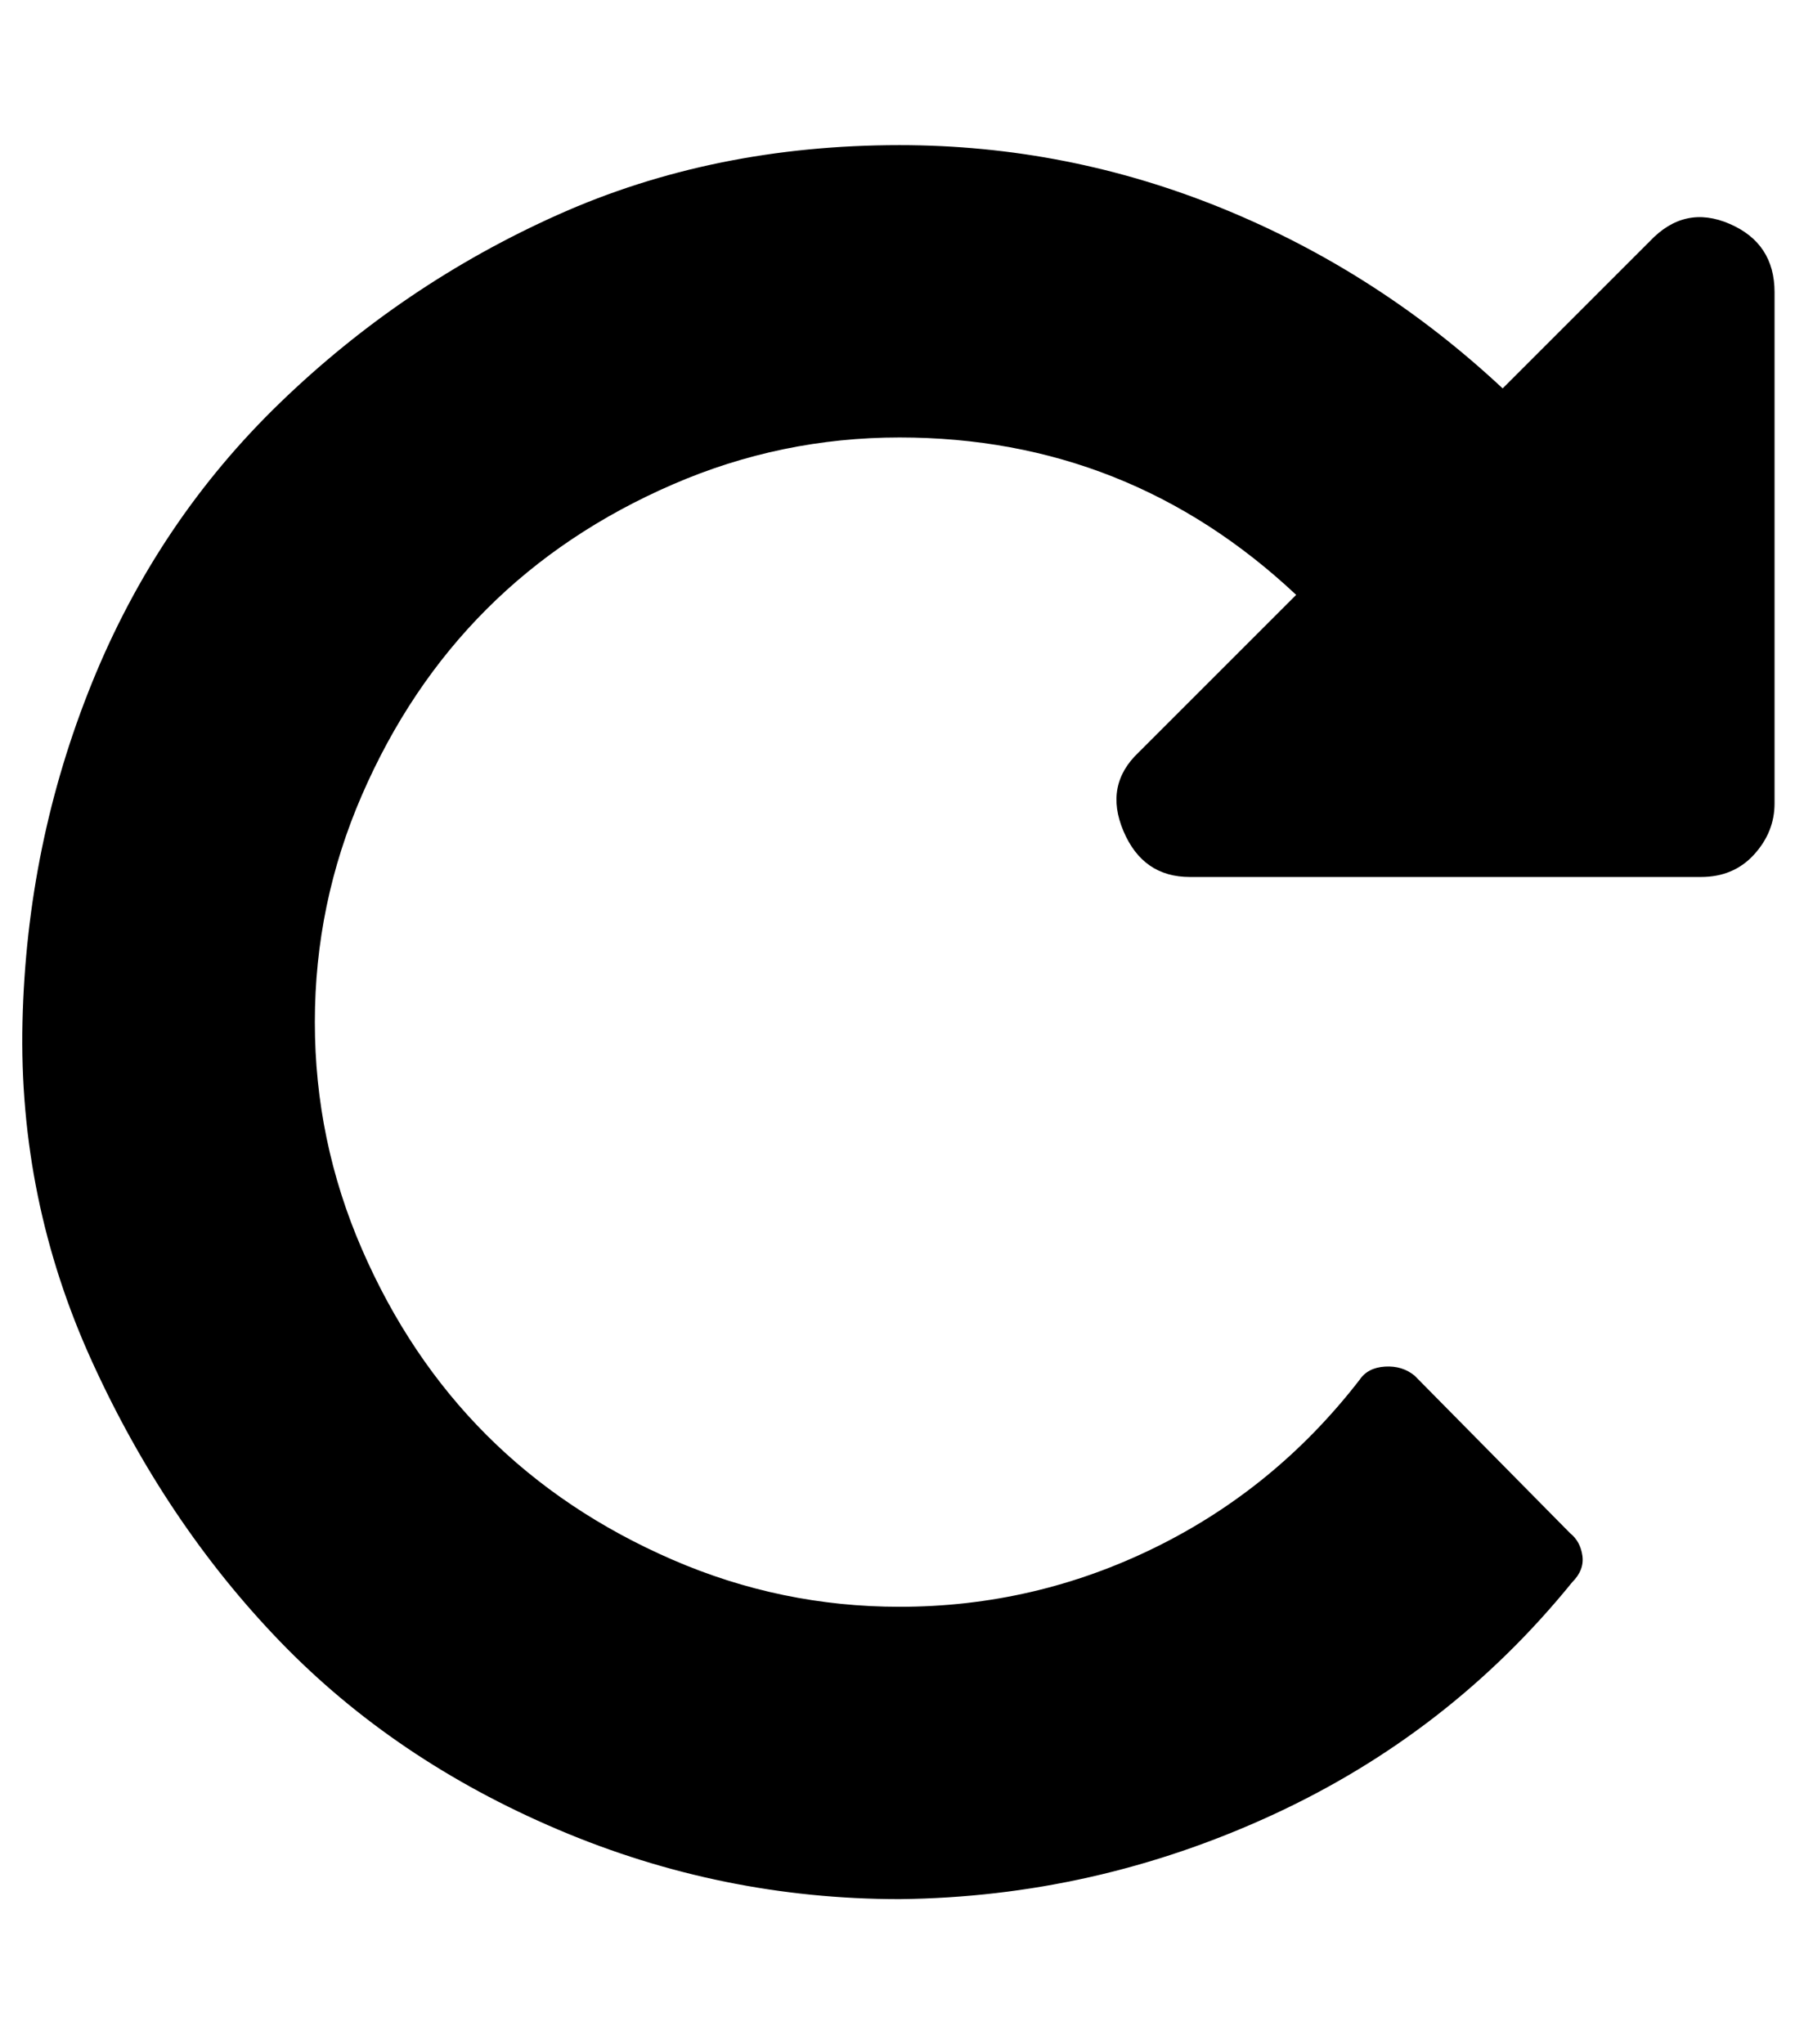 <?xml version="1.0" standalone="no"?>
<!DOCTYPE svg PUBLIC "-//W3C//DTD SVG 1.1//EN" "http://www.w3.org/Graphics/SVG/1.1/DTD/svg11.dtd" >
<svg xmlns="http://www.w3.org/2000/svg" xmlns:xlink="http://www.w3.org/1999/xlink" version="1.1" viewBox="-11 0 878 1000">
   <path fill="currentColor"
d="M857 143v250q0 14 -10 25t-26 11h-250q-23 0 -32.5 -22.5t7.5 -38.5l77 -77q-82 -77 -194 -77q-58 0 -111 23t-91 61t-61 91t-23 111t23 111t61 91t91 61t111 23q66 0 125 -29t100 -82q4 -6 12.5 -6.5t14.5 4.5l76 77q5 4 6 11t-5 13q-60 74 -147 114t-182 41
q-87 0 -167 -34t-136 -92t-92 -137t-34 -166t34 -166t92 -137t136 -92t167 -34q82 0 158 31t137 88l72 -72q17 -18 39 -8.5t22 33.5z" />
</svg>
